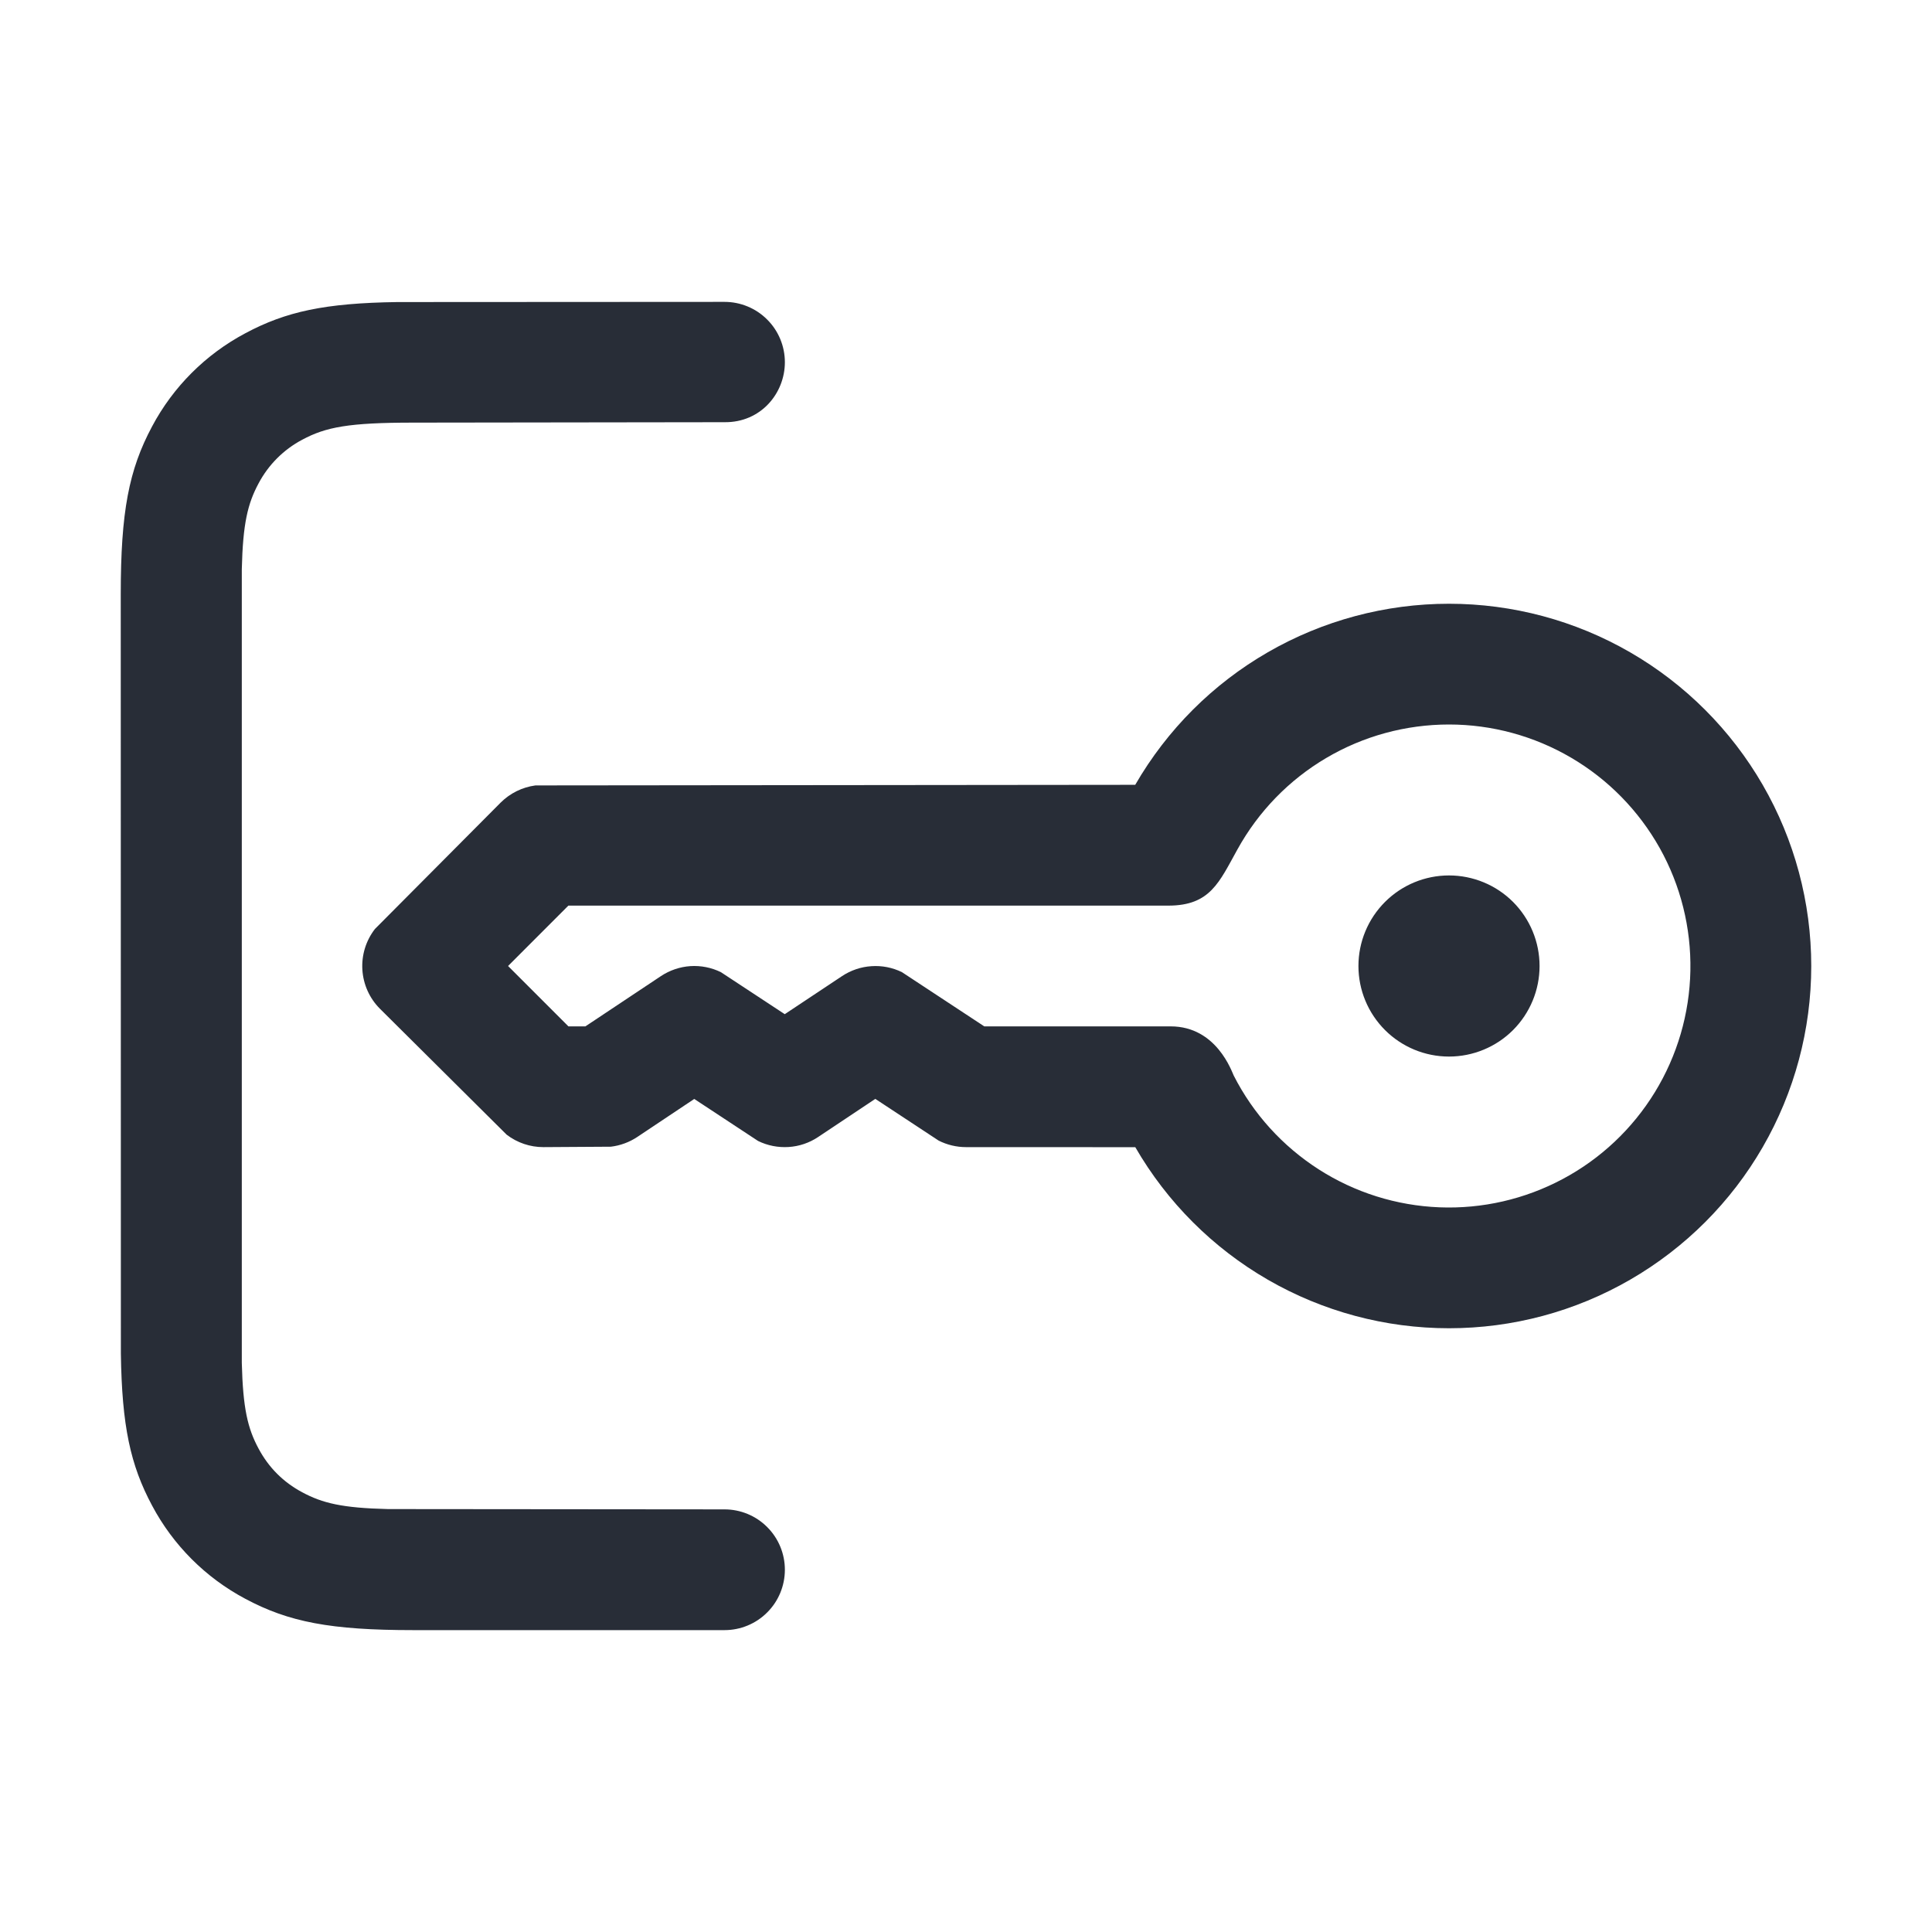 <svg width="32" height="32" viewBox="0 0 32 32" fill="none" xmlns="http://www.w3.org/2000/svg">
<path fill-rule="evenodd" clip-rule="evenodd" d="M12 5C12.265 5 12.52 5.105 12.707 5.293C12.895 5.48 13 5.735 13 6C13 6.513 12.603 7 12 6.993L6.846 7C5.778 7 5.397 7.073 5.006 7.283C4.698 7.446 4.446 7.698 4.283 8.006C4.103 8.341 4.023 8.669 4.005 9.428V22.572C4.024 23.332 4.103 23.659 4.283 23.994C4.451 24.308 4.692 24.549 5.006 24.717C5.341 24.897 5.669 24.977 6.428 24.995L12 25C12.265 25 12.52 25.105 12.707 25.293C12.895 25.48 13 25.735 13 26C13 26.265 12.895 26.52 12.707 26.707C12.52 26.895 12.265 27 12 27H6.846C5.476 27 4.783 26.866 4.063 26.481C3.406 26.132 2.868 25.594 2.519 24.937C2.159 24.265 2.019 23.617 2.002 22.419L2 9.846C2 8.476 2.134 7.783 2.519 7.063C2.868 6.406 3.406 5.869 4.063 5.52C4.735 5.16 5.383 5.02 6.581 5.003L12 5ZM24 10C25.053 10 26.088 10.277 27 10.804C27.912 11.331 28.669 12.088 29.196 13C29.723 13.912 30 14.947 30 16C30 17.053 29.723 18.088 29.196 19C28.67 19.912 27.912 20.669 27 21.196C26.088 21.723 25.054 22 24 22C22.947 22 21.913 21.723 21.001 21.197C20.088 20.67 19.331 19.913 18.804 19.001L16 19C15.843 19 15.688 18.963 15.547 18.892L14.498 18.201L13.55 18.833C13.405 18.93 13.236 18.987 13.062 18.998C12.887 19.009 12.713 18.975 12.556 18.898L11.499 18.202L10.555 18.832C10.424 18.919 10.274 18.974 10.118 18.993L9 19C8.78 19 8.567 18.928 8.392 18.794L6.292 16.707C6.12 16.535 6.017 16.305 6.002 16.062C5.987 15.819 6.061 15.579 6.21 15.387L8.293 13.293C8.449 13.138 8.651 13.038 8.869 13.009L18.803 12.999C19.33 12.087 20.087 11.329 21 10.803C21.912 10.277 22.947 10 24 10ZM24 12C23.285 12 22.582 12.191 21.966 12.555C21.35 12.918 20.843 13.441 20.497 14.067C20.194 14.611 20.047 15 19.351 15H9.414L8.415 16L9.415 17H9.696L10.946 16.168C11.092 16.071 11.26 16.014 11.434 16.002C11.609 15.991 11.783 16.025 11.94 16.102L12.998 16.798L13.946 16.168C14.092 16.071 14.26 16.014 14.434 16.003C14.608 15.991 14.782 16.025 14.939 16.102L16.303 17H19.39C20.153 17 20.404 17.756 20.435 17.816C20.758 18.45 21.244 18.985 21.843 19.369C22.441 19.752 23.131 19.969 23.842 19.997C24.552 20.025 25.257 19.863 25.884 19.528C26.512 19.193 27.038 18.697 27.41 18.09C27.781 17.484 27.984 16.79 27.998 16.079C28.012 15.368 27.837 14.666 27.49 14.046C27.142 13.426 26.636 12.909 26.023 12.55C25.409 12.19 24.711 12 24 12ZM24 14.5C24.398 14.5 24.78 14.658 25.061 14.939C25.342 15.221 25.5 15.602 25.5 16C25.5 16.398 25.342 16.779 25.061 17.061C24.78 17.342 24.398 17.5 24 17.5C23.602 17.5 23.221 17.342 22.94 17.061C22.658 16.779 22.5 16.398 22.5 16C22.5 15.602 22.658 15.221 22.94 14.939C23.221 14.658 23.602 14.5 24 14.5Z" fill="#282D37"/>
</svg>

